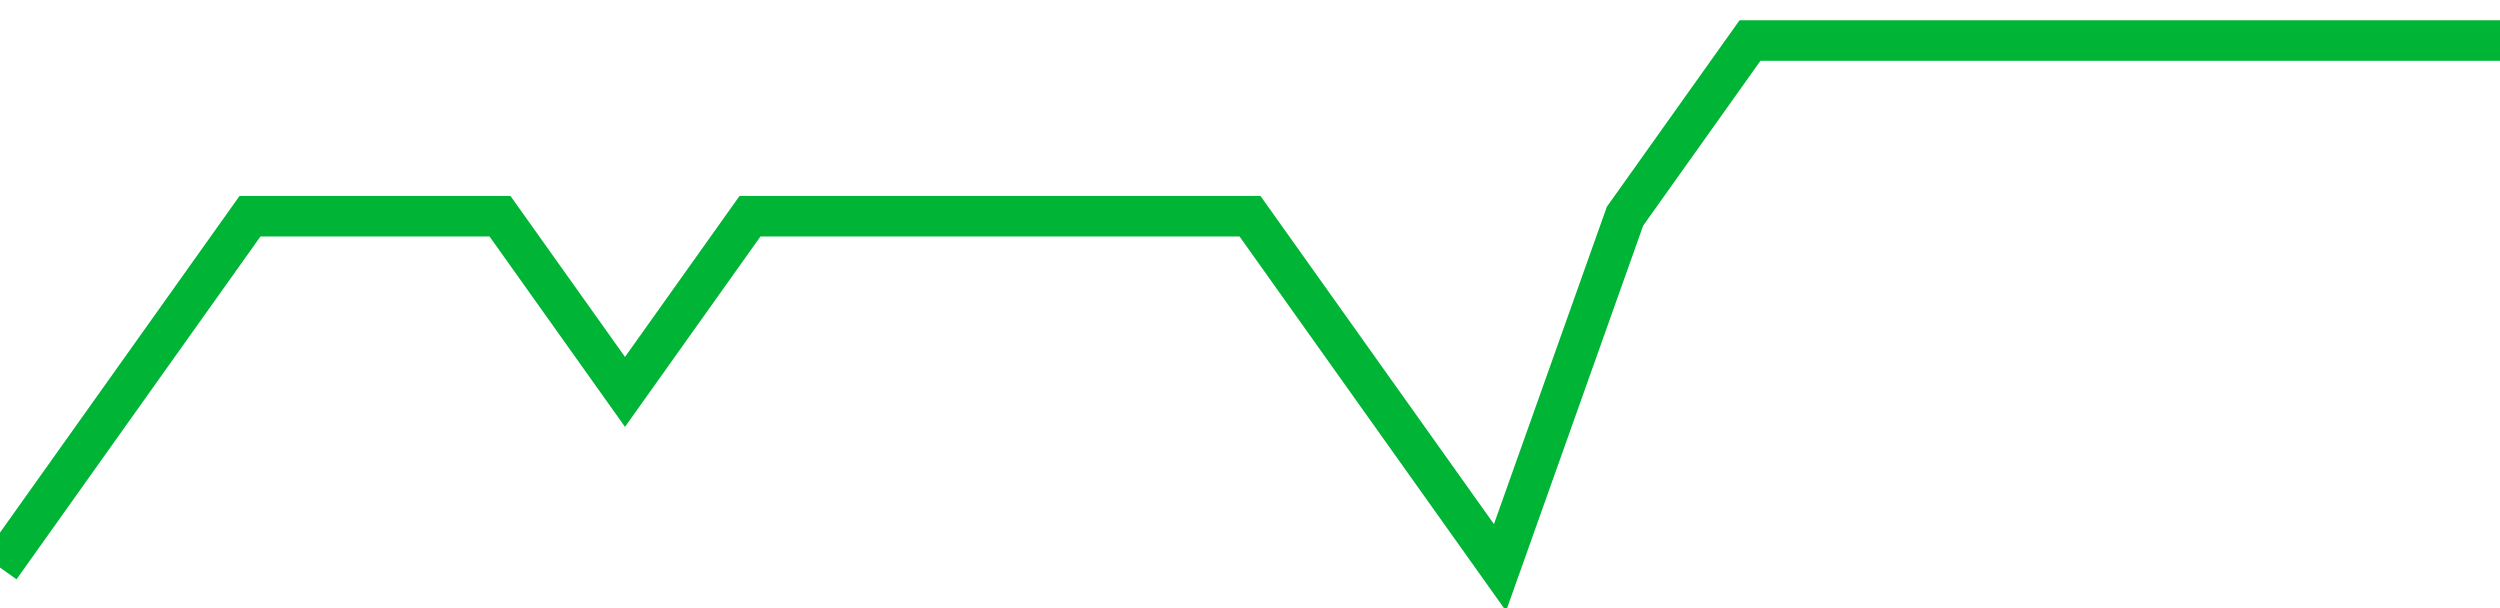 <!-- Generated with https://github.com/jxxe/sparkline/ --><svg viewBox="0 0 185 45" class="sparkline" xmlns="http://www.w3.org/2000/svg"><path class="sparkline--fill" d="M 0 42 L 0 42 L 9.25 29 L 18.5 16 L 27.75 16 L 37 16 L 46.25 29 L 55.5 16 L 64.75 16 L 74 16 L 83.25 16 L 92.5 16 L 101.75 29 L 111 42 L 120.25 16 L 129.5 3 L 138.75 3 L 148 3 L 157.25 3 L 166.5 3 L 175.75 3 L 185 3 V 45 L 0 45 Z" stroke="none" fill="none" ></path><path class="sparkline--line" d="M 0 42 L 0 42 L 9.25 29 L 18.5 16 L 27.75 16 L 37 16 L 46.25 29 L 55.5 16 L 64.75 16 L 74 16 L 83.25 16 L 92.5 16 L 101.75 29 L 111 42 L 120.25 16 L 129.5 3 L 138.75 3 L 148 3 L 157.25 3 L 166.5 3 L 175.75 3 L 185 3" fill="none" stroke-width="3" stroke="#00B436" ></path></svg>
